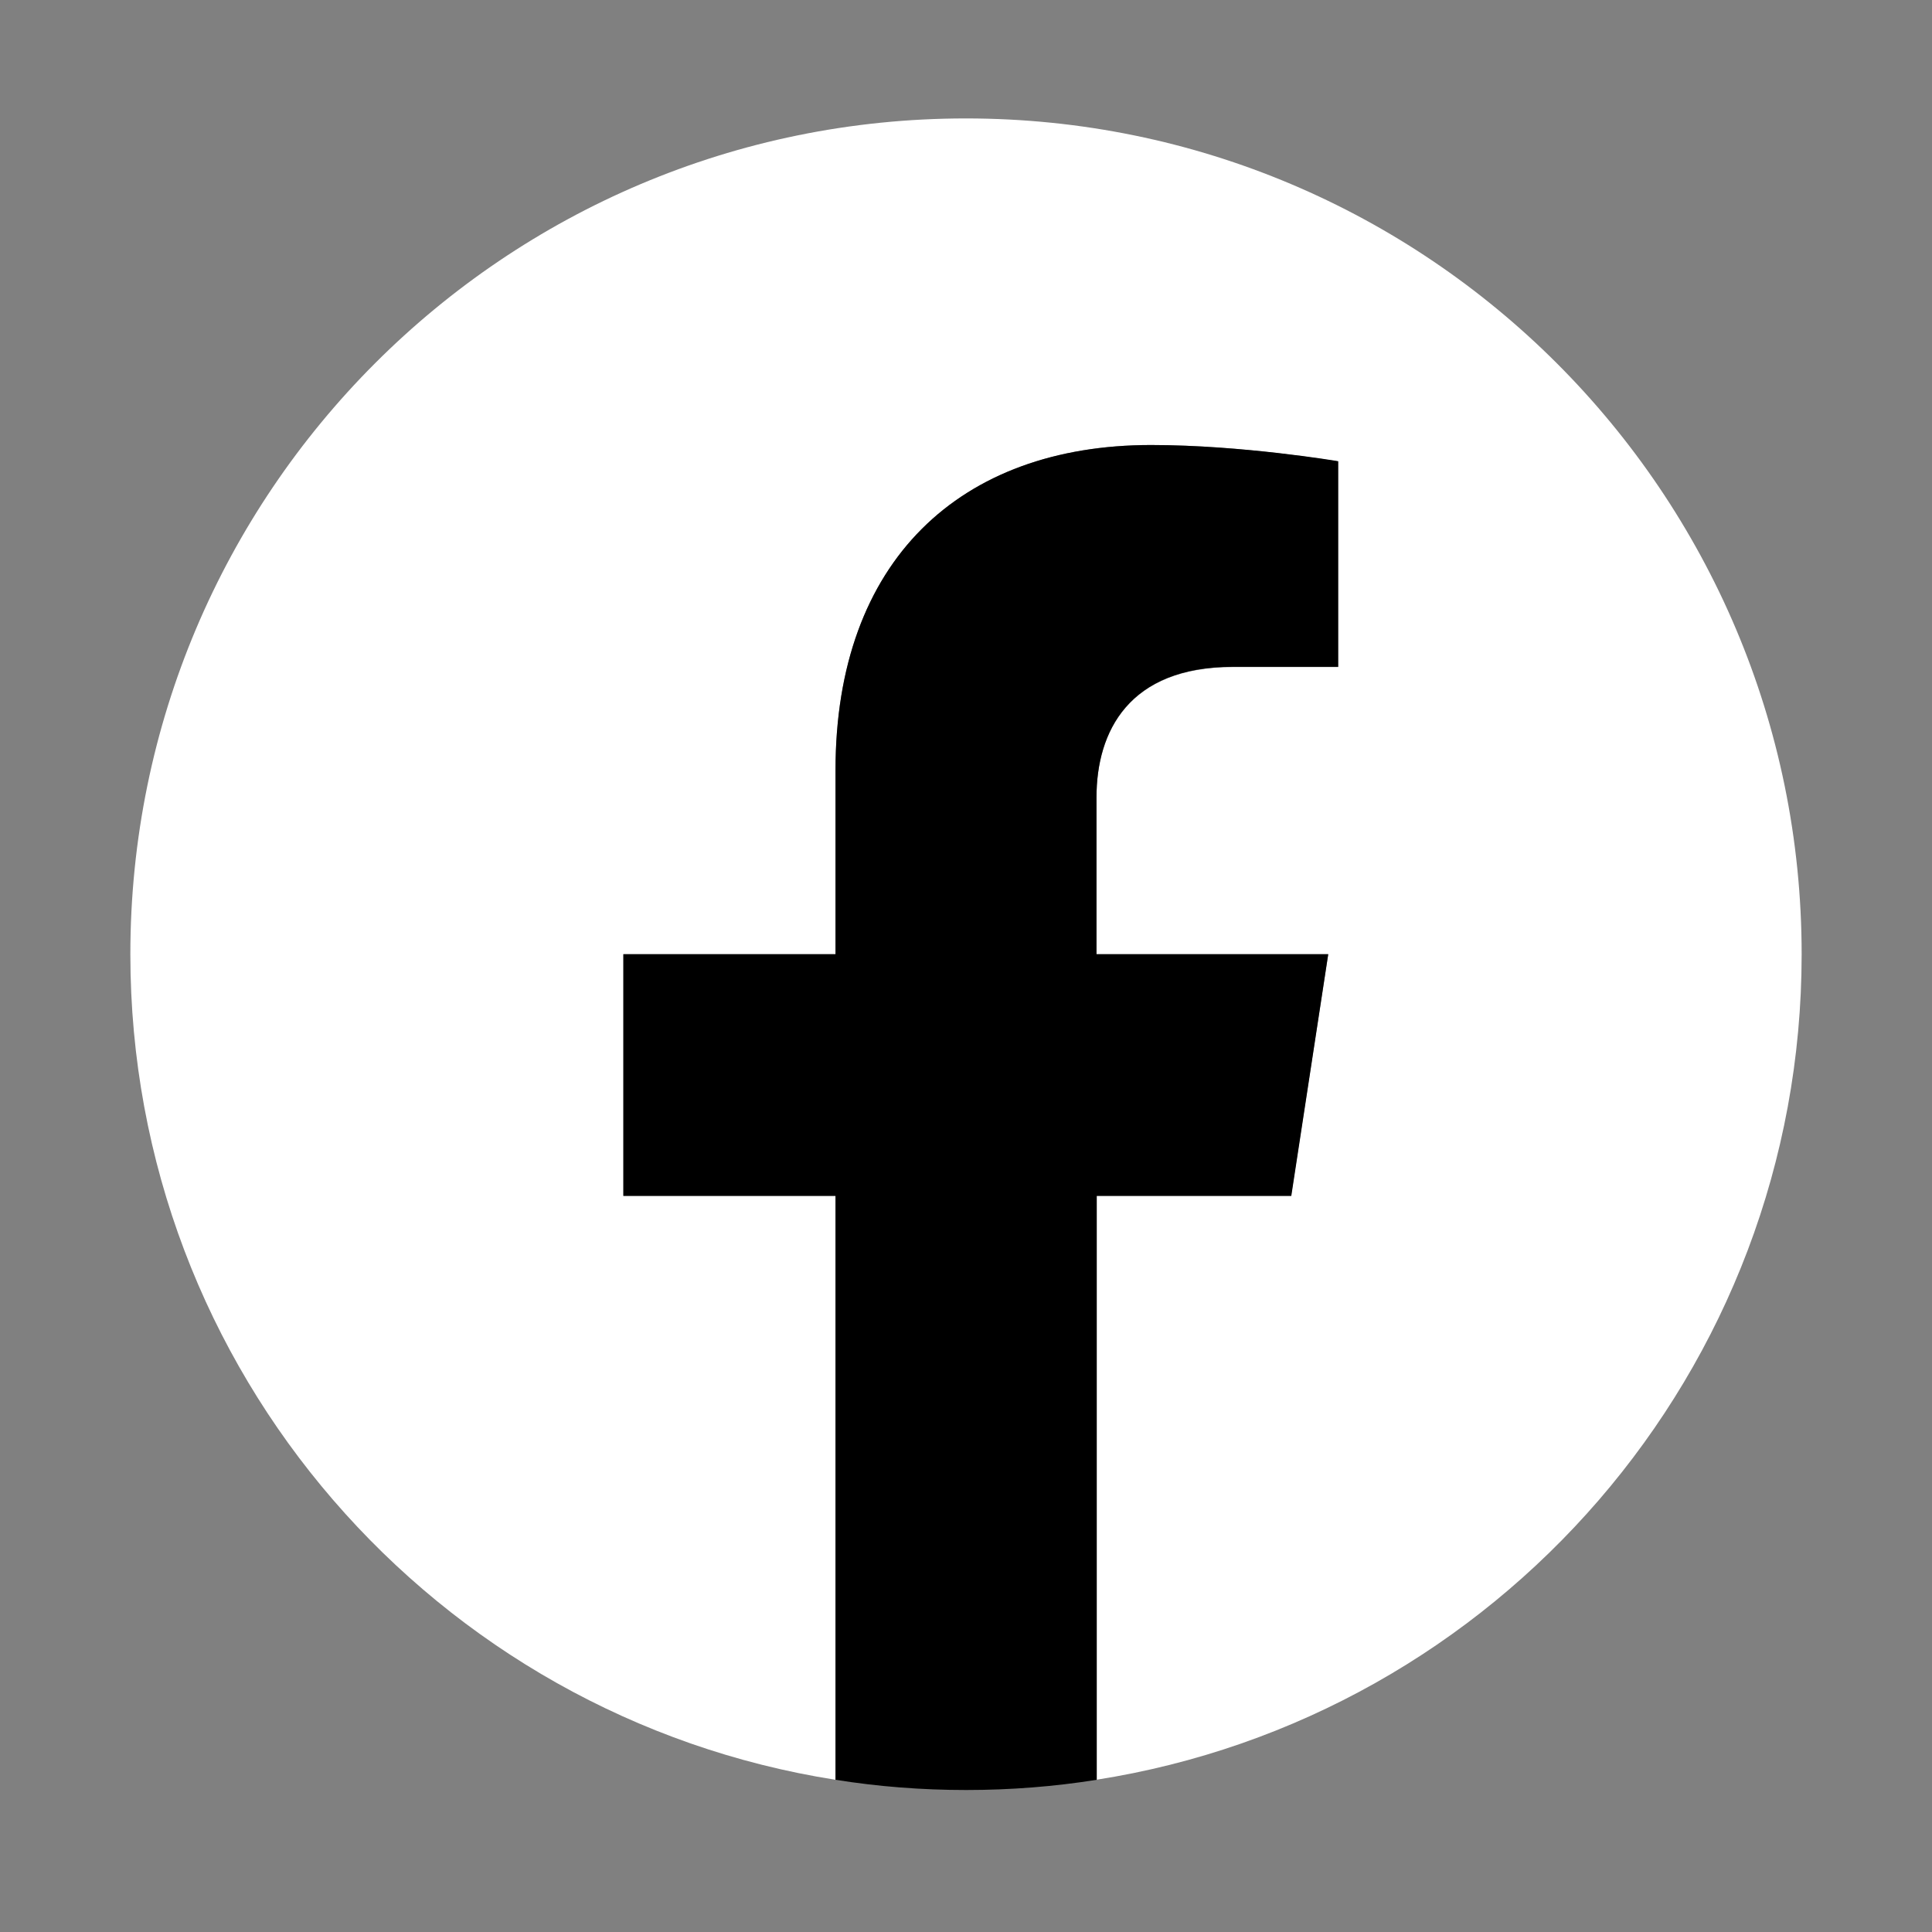 <?xml version="1.0" encoding="utf-8"?>
<!-- Generator: Adobe Illustrator 24.3.0, SVG Export Plug-In . SVG Version: 6.00 Build 0)  -->
<svg version="1.1" id="Ebene_1" xmlns="http://www.w3.org/2000/svg" xmlns:xlink="http://www.w3.org/1999/xlink" x="0px" y="0px"
	 viewBox="0 0 68.03 68.03" style="enable-background:new 0 0 68.03 68.03;" xml:space="preserve">
<rect x="0" y="0" width="68.03" height="68.03" fill="#808080" stroke="none"/>
<style type="text/css">
	.st0{display:none;}
	.st1{display:inline;}
	.st2{display:inline;clip-path:url(#SVGID_2_);}
	.st3{display:inline;clip-path:url(#SVGID_2_);fill:none;stroke:#000000;stroke-width:1.398;}
	.st4{display:inline;clip-path:url(#SVGID_2_);fill:#FFD220;}
	.st5{display:inline;fill:#FFD220;}
	.st6{clip-path:url(#SVGID_4_);fill:#FFD220;}
	.st7{clip-path:url(#SVGID_6_);fill:#FFFFFF;}
	.st8{clip-path:url(#SVGID_6_);}
</style>
<g class="st0">
	<defs>
		<rect id="SVGID_1_" x="5" y="5" width="58.03" height="58.03"/>
	</defs>
	<clipPath id="SVGID_2_" class="st1">
		<use xlink:href="#SVGID_1_"  style="overflow:visible;"/>
	</clipPath>
	<path class="st2" d="M34.02,62.33c15.64,0,28.32-12.68,28.32-28.31c0-15.64-12.68-28.32-28.32-28.32S5.7,18.38,5.7,34.02
		C5.7,49.65,18.38,62.33,34.02,62.33"/>
	<path class="st3" d="M34.02,62.33c15.64,0,28.32-12.68,28.32-28.31c0-15.64-12.68-28.32-28.32-28.32S5.7,18.38,5.7,34.02
		C5.7,49.65,18.38,62.33,34.02,62.33z"/>
	<path class="st4" d="M135.58,26.82c-1.62,0-2.93-1.31-2.93-2.93c0-1.17,0.59-2.22,1.76-2.69v2.69c0,0.65,0.53,1.17,1.17,1.17
		c0.65,0,1.17-0.53,1.17-1.17V21.2c1.17,0.46,1.76,1.52,1.76,2.68C138.51,25.5,137.19,26.82,135.58,26.82 M120.93,26.82
		c-1.62,0-2.93-1.31-2.93-2.93c0-1.17,0.59-2.22,1.76-2.69v2.69c0,0.65,0.53,1.17,1.17,1.17s1.17-0.53,1.17-1.17V21.2
		c1.17,0.46,1.76,1.52,1.76,2.68C123.86,25.5,122.54,26.82,120.93,26.82 M128.25,10.99c3.39,0,6.15,2.76,6.15,6.15v1.47H122.1v-1.47
		C122.1,13.75,124.86,10.99,128.25,10.99 M142.32,18.88c-0.01-0.15-0.14-0.27-0.29-0.27h-5.27v-1.47c0-4.69-3.81-8.5-8.5-8.5
		c-4.68,0-8.5,3.81-8.5,8.5v1.47h-5.27c-0.15,0-0.28,0.12-0.29,0.27l-2.05,26.96c-0.01,0.08,0.02,0.16,0.08,0.22
		c0.05,0.06,0.13,0.1,0.21,0.1h31.64c0.08,0,0.16-0.03,0.21-0.09c0.06-0.06,0.08-0.14,0.08-0.22L142.32,18.88z"/>
</g>
<g class="st0">
	<path class="st5" d="M30.62,20.21l-7.33,5.49H16.6c-1.1,0-2.01,0.9-2.01,2.01v13.99c0,1.1,0.9,2.01,2.01,2.01h6.69l7.33,5.49
		c1.34,1.01,3.21,0.07,3.21-1.61V21.81C33.83,20.14,31.92,19.2,30.62,20.21L30.62,20.21z M30.62,20.21"/>
	<g class="st1">
		<defs>
			<rect id="SVGID_3_" x="14.59" y="17.56" width="38.85" height="34.7"/>
		</defs>
		<clipPath id="SVGID_4_">
			<use xlink:href="#SVGID_3_"  style="overflow:visible;"/>
		</clipPath>
		<path class="st6" d="M40.46,23.49c-0.9-0.9-2.41-0.9-3.31,0c-0.9,0.9-0.9,2.41,0,3.31c4.35,4.35,4.35,11.41,0,15.76
			c-0.9,0.9-0.9,2.41,0,3.31c0.47,0.47,1.07,0.67,1.64,0.67c0.57,0,1.2-0.23,1.64-0.7C46.65,39.71,46.65,29.68,40.46,23.49
			L40.46,23.49z M40.46,23.49"/>
		<path class="st6" d="M43.07,18.23c-0.9,0.9-0.9,2.41,0,3.31c3.51,3.51,5.46,8.16,5.46,13.15c0,4.99-1.94,9.64-5.46,13.15
			c-0.9,0.9-0.9,2.41,0,3.31c0.47,0.47,1.07,0.7,1.64,0.7c0.6,0,1.2-0.24,1.64-0.67c4.38-4.38,6.82-10.24,6.82-16.46
			s-2.41-12.05-6.82-16.46C45.48,17.33,44,17.33,43.07,18.23L43.07,18.23z M43.07,18.23"/>
	</g>
</g>
<g>
	<defs>
		<rect id="SVGID_5_" x="4.59" y="4.17" width="58.86" height="58.86"/>
	</defs>
	<clipPath id="SVGID_6_">
		<use xlink:href="#SVGID_5_"  style="overflow:visible;"/>
	</clipPath>
	<path class="st7" d="M63.44,33.6c0-16.25-13.18-29.43-29.43-29.43S4.59,17.35,4.59,33.6c0,14.69,10.76,26.86,24.83,29.07V42.11
		h-7.47V33.6h7.47v-6.48c0-7.37,4.39-11.45,11.11-11.45c3.22,0,6.59,0.58,6.59,0.58v7.24h-3.71c-3.66,0-4.8,2.27-4.8,4.59v5.52h8.16
		l-1.31,8.51h-6.86v20.56C52.68,60.47,63.44,48.29,63.44,33.6"/>
	<path class="st8" d="M45.47,42.11l1.3-8.51h-8.16v-5.52c0-2.33,1.14-4.6,4.8-4.6h3.71v-7.24c0,0-3.37-0.57-6.59-0.57
		c-6.72,0-11.11,4.07-11.11,11.45v6.48h-7.47v8.51h7.47v20.56c1.5,0.24,3.03,0.36,4.6,0.36c1.56,0,3.1-0.12,4.6-0.36V42.11H45.47z"
		/>
</g>
</svg>
